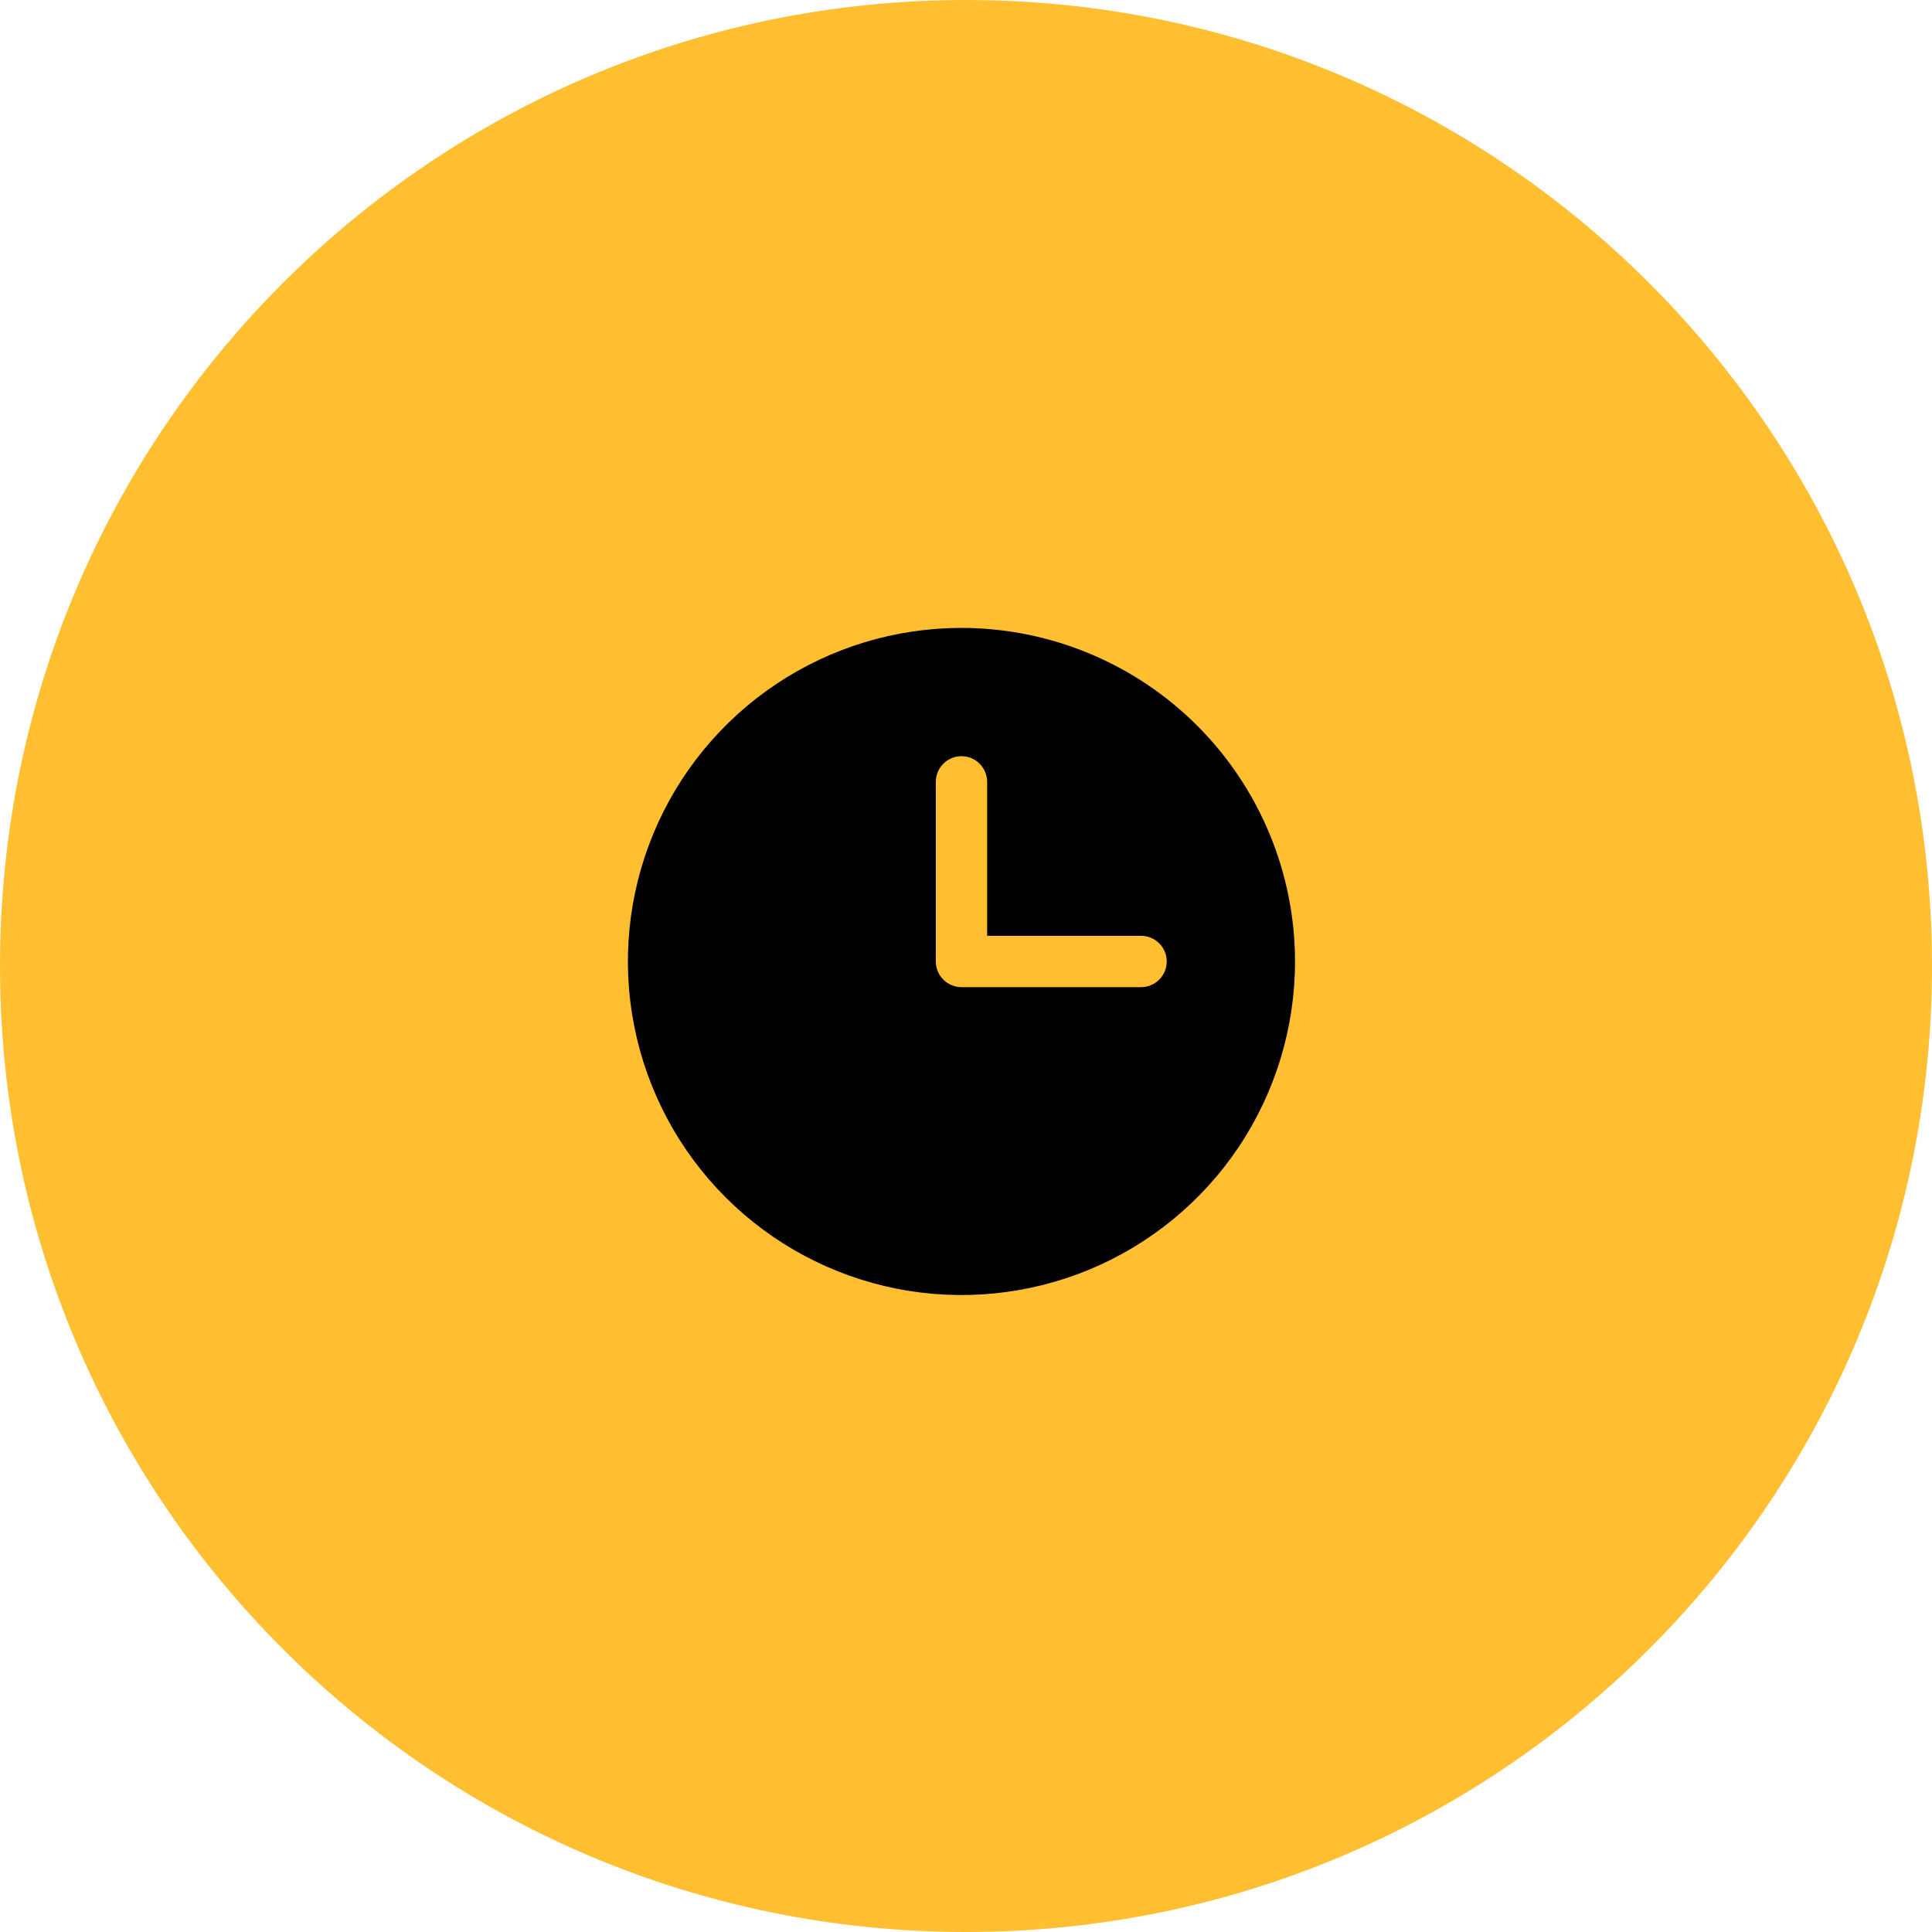 <?xml version="1.0" encoding="UTF-8"?> <svg xmlns="http://www.w3.org/2000/svg" width="40" height="40" viewBox="0 0 40 40" fill="none"><g clip-path="url(#clip0_1559_92)"><path d="M40 20C40 8.954 31.046 0 20 0C8.954 0 0 8.954 0 20C0 31.046 8.954 40 20 40C31.046 40 40 31.046 40 20Z" fill="#FFBF31"></path><path d="M19.906 13C18.54 13 17.205 13.405 16.069 14.164C14.934 14.923 14.048 16.001 13.526 17.263C13.003 18.525 12.866 19.914 13.133 21.254C13.399 22.593 14.057 23.824 15.023 24.79C15.989 25.756 17.219 26.413 18.559 26.68C19.899 26.946 21.287 26.809 22.549 26.287C23.811 25.764 24.89 24.879 25.649 23.743C26.407 22.607 26.812 21.272 26.812 19.906C26.811 18.075 26.082 16.32 24.788 15.025C23.493 13.73 21.737 13.002 19.906 13ZM23.625 20.438H19.906C19.765 20.438 19.63 20.381 19.531 20.282C19.431 20.182 19.375 20.047 19.375 19.906V16.188C19.375 16.047 19.431 15.912 19.531 15.812C19.63 15.712 19.765 15.656 19.906 15.656C20.047 15.656 20.182 15.712 20.282 15.812C20.381 15.912 20.438 16.047 20.438 16.188V19.375H23.625C23.766 19.375 23.901 19.431 24.001 19.531C24.1 19.63 24.156 19.765 24.156 19.906C24.156 20.047 24.1 20.182 24.001 20.282C23.901 20.381 23.766 20.438 23.625 20.438Z" fill="black"></path></g><defs><clipPath id="clip0_1559_92"><rect width="40" height="40" fill="white"></rect></clipPath></defs></svg> 